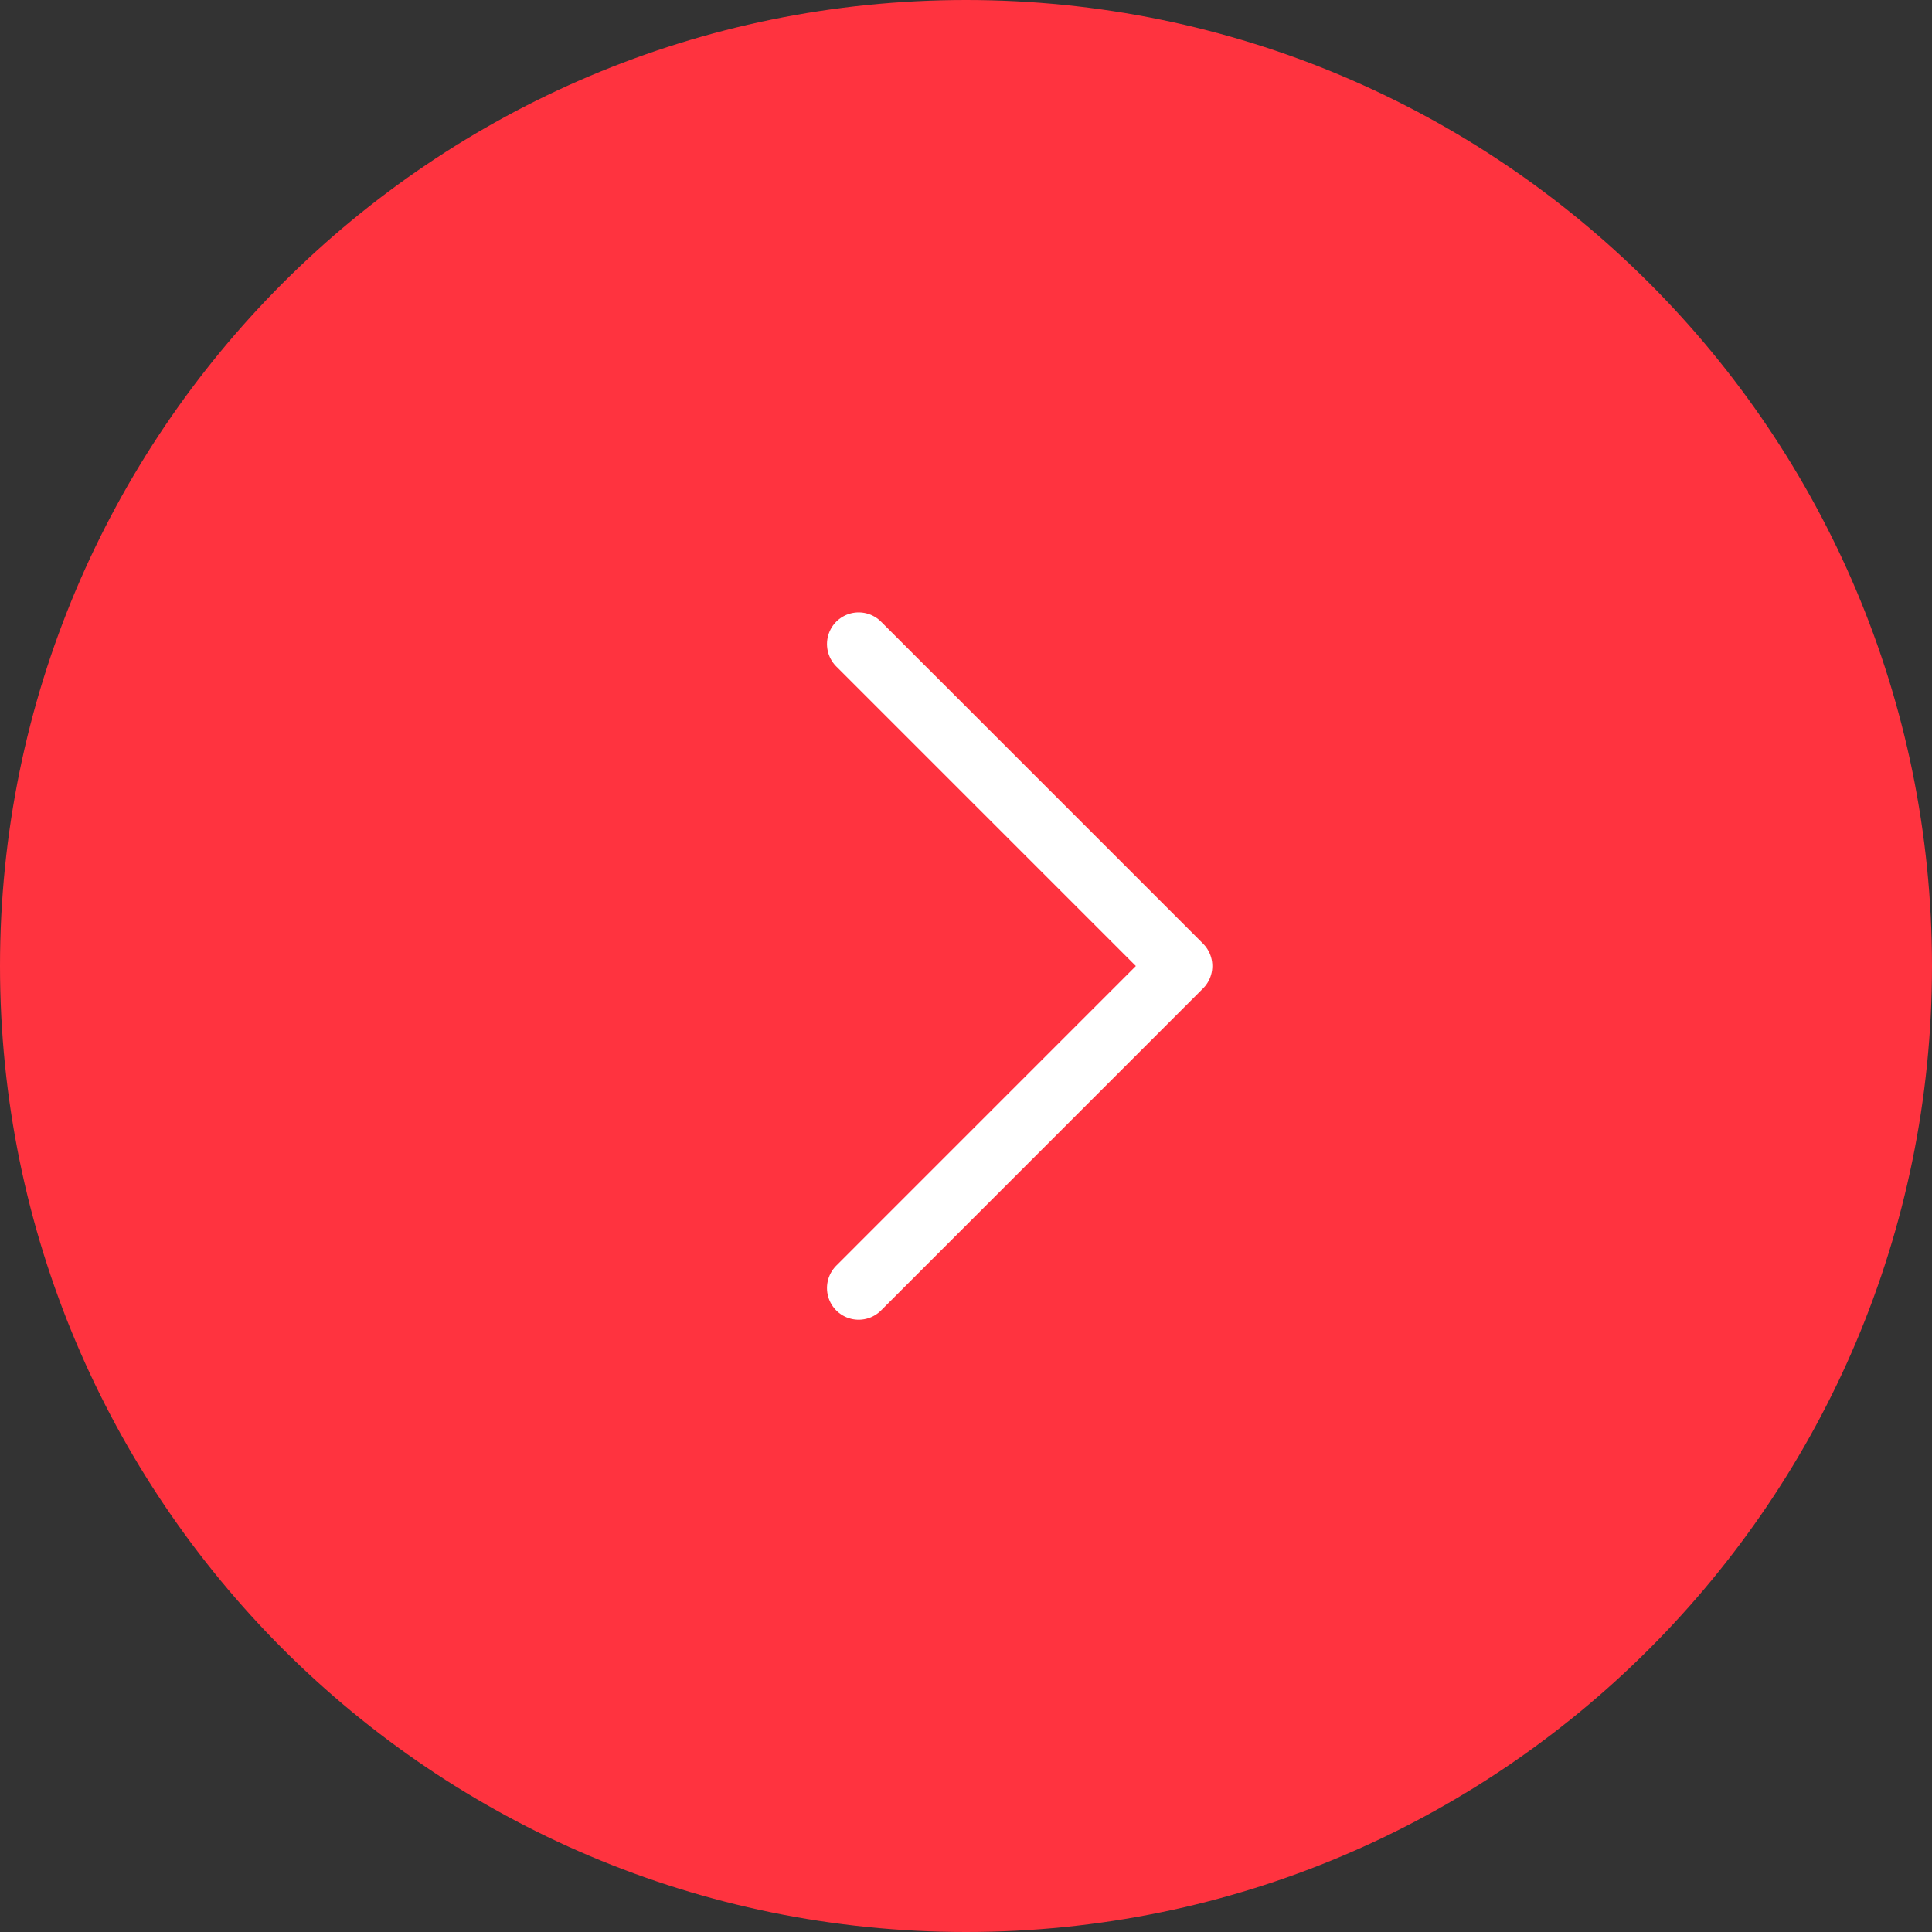 <?xml version="1.0" encoding="UTF-8"?> <svg xmlns="http://www.w3.org/2000/svg" width="61" height="61" viewBox="0 0 61 61" fill="none"><rect x="0" y="0" width="61" height="61" fill="#333333" stroke="none"/> <g clip-path="url(#clip0_997_32)"> <path d="M61 30.5C61 47.345 47.345 61 30.5 61C13.655 61 0 47.345 0 30.5C0 13.655 13.655 0 30.5 0C47.345 0 61 13.655 61 30.5Z" fill="#FF333F"></path> <path d="M27.111 20.335L37.277 30.501L27.111 40.668" stroke="white" stroke-width="2" stroke-linecap="round" stroke-linejoin="round"></path> </g> <defs> <clipPath id="clip0_997_32"> <rect width="61" height="61" fill="white" transform="matrix(-1 0 0 -1 61 61)"></rect> </clipPath> </defs> </svg> 